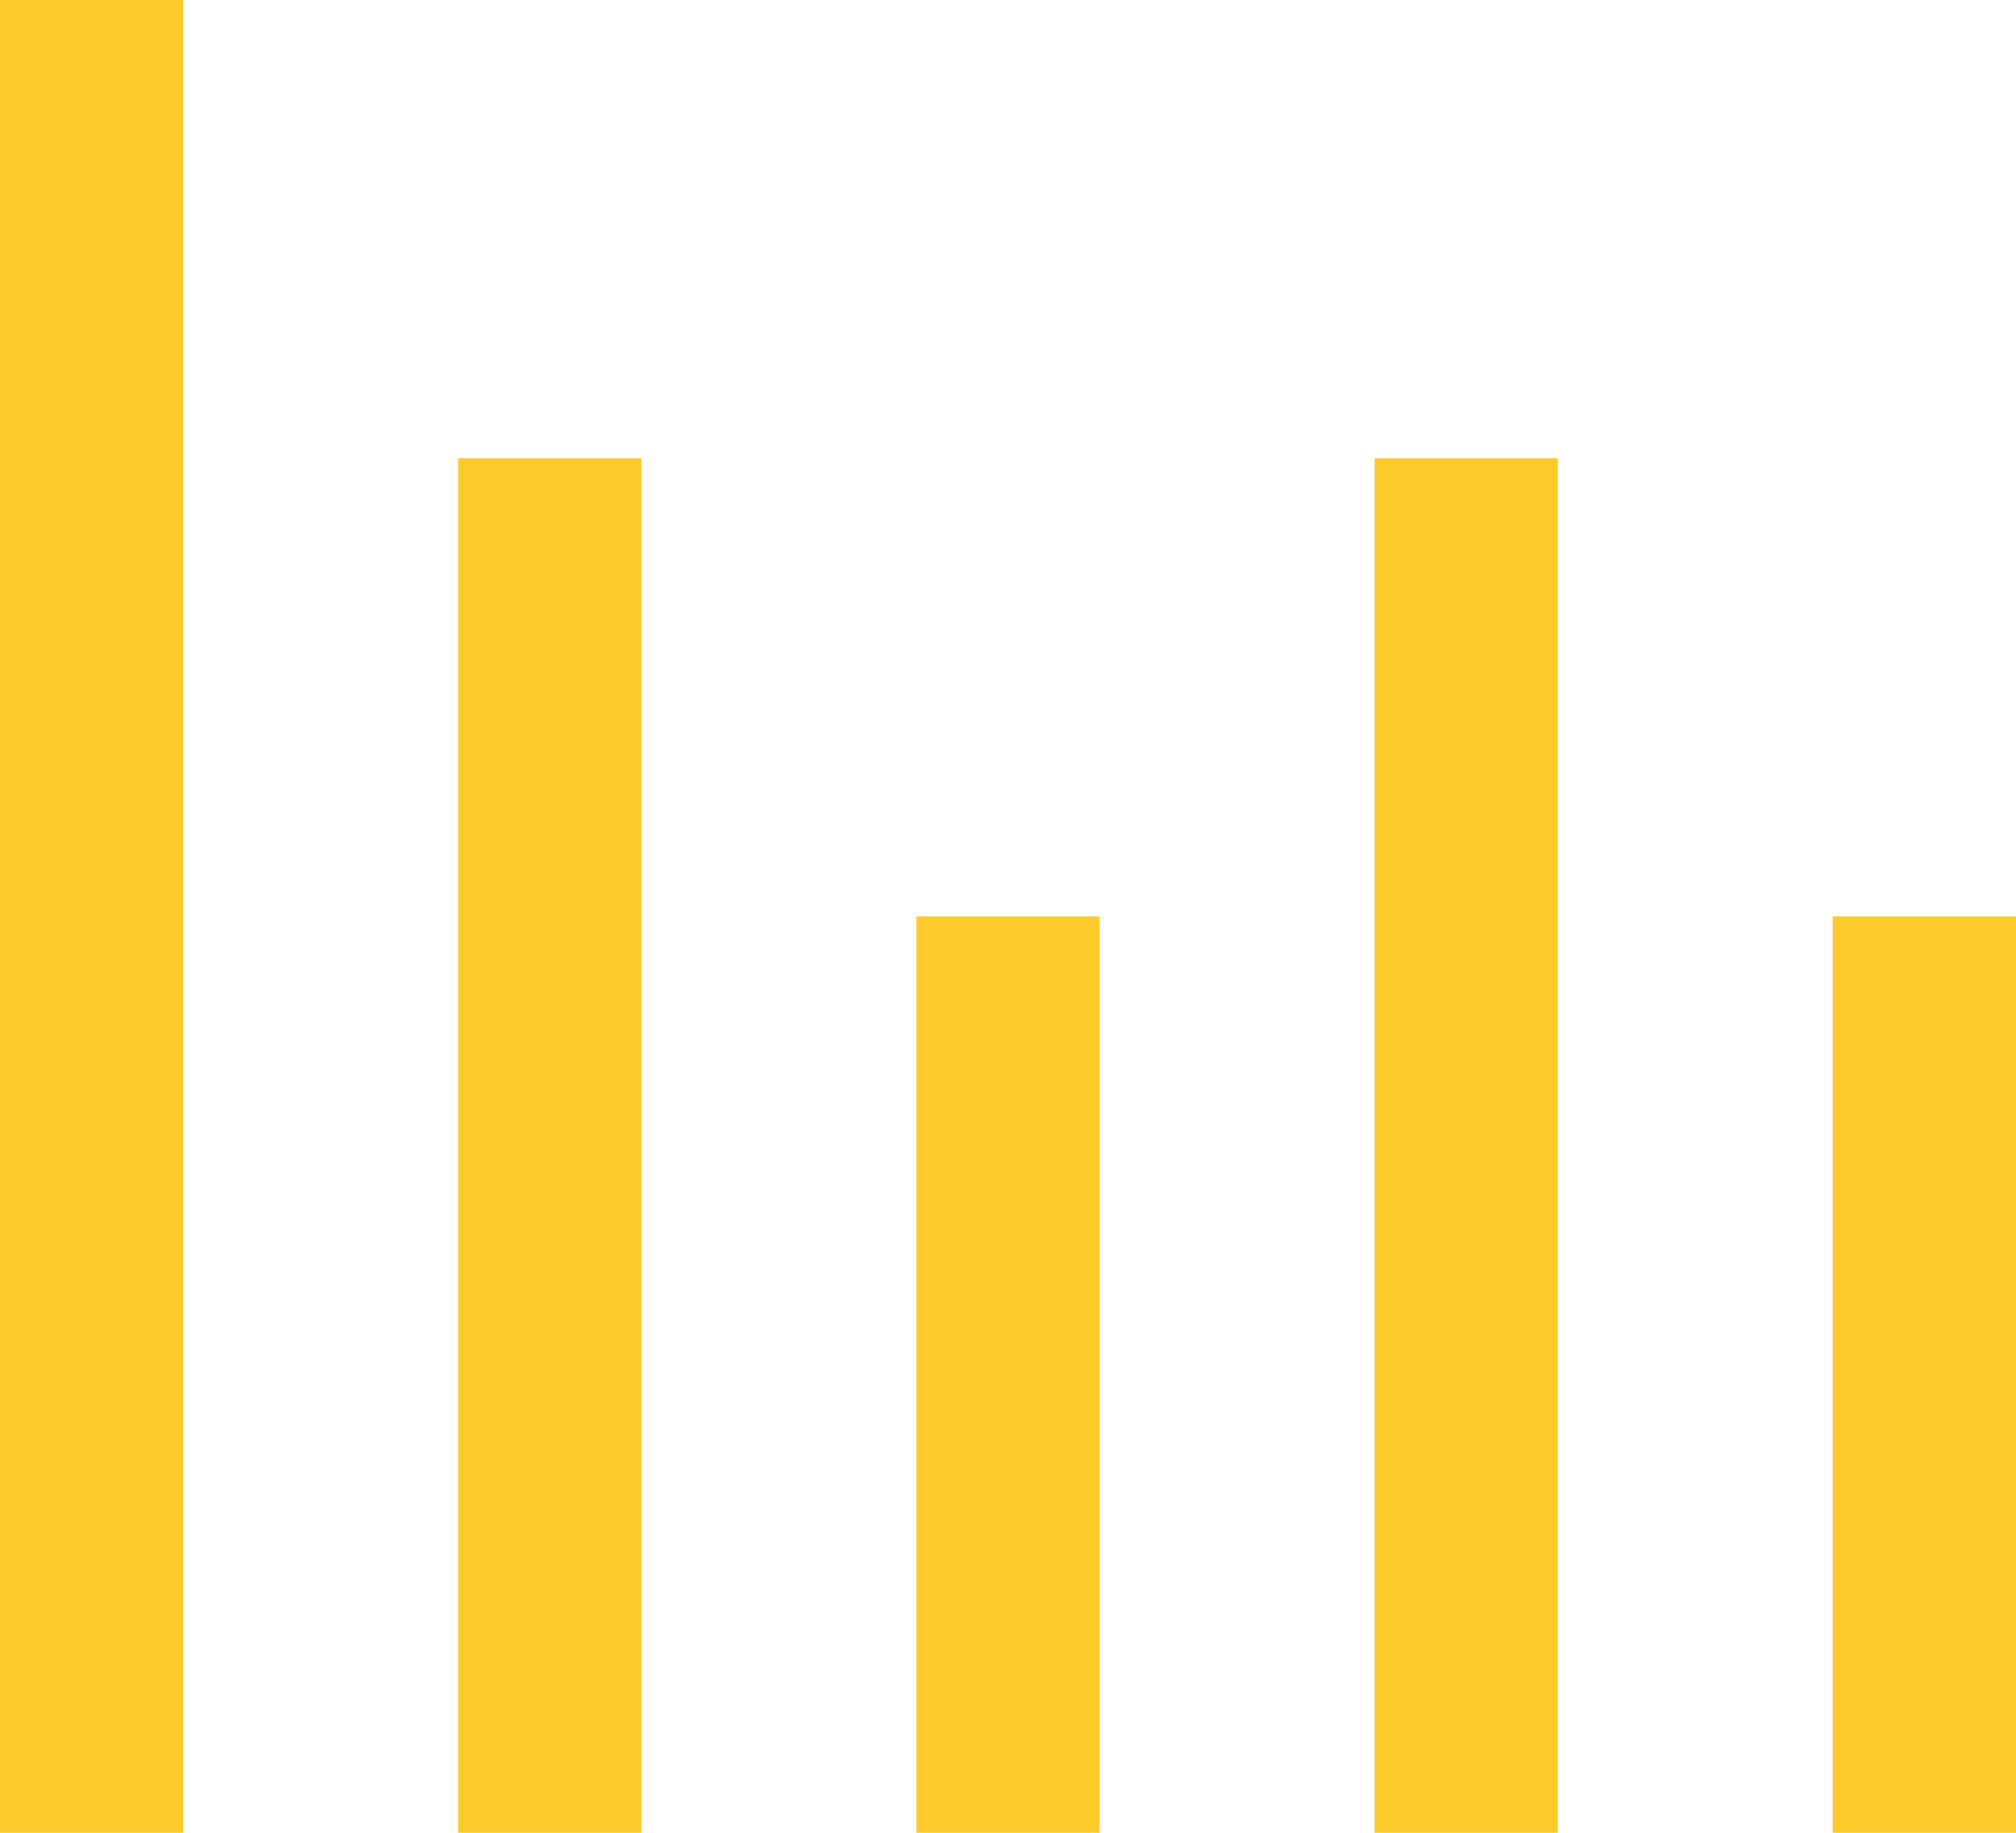 <?xml version="1.0" encoding="UTF-8"?>
<svg width="22px" height="20px" viewBox="0 0 22 20" version="1.1" xmlns="http://www.w3.org/2000/svg" xmlns:xlink="http://www.w3.org/1999/xlink">
    <!-- Generator: Sketch 62 (91390) - https://sketch.com -->
    <title>analytics</title>
    <desc>Created with Sketch.</desc>
    <g id="Page-1" stroke="none" stroke-width="1" fill="none" fill-rule="evenodd" stroke-linecap="square">
        <g id="Brax-Product-tour" transform="translate(-217, -3188)" stroke="#FDCA29" stroke-width="2">
            <g id="Group-22-Copy-5" transform="translate(200, 3171)">
                <g id="Group-7" transform="translate(1, 0)">
                    <g id="analytics" transform="translate(16, 18)">
                        <line x1="6" y1="18" x2="6" y2="5" id="Path"></line>
                        <line x1="11" y1="18" x2="11" y2="10" id="Path"></line>
                        <line x1="16" y1="18" x2="16" y2="5" id="Path"></line>
                        <line x1="21" y1="18" x2="21" y2="10" id="Path"></line>
                        <line x1="1" y1="18" x2="1" y2="0" id="Path"></line>
                    </g>
                </g>
            </g>
        </g>
    </g>
</svg>